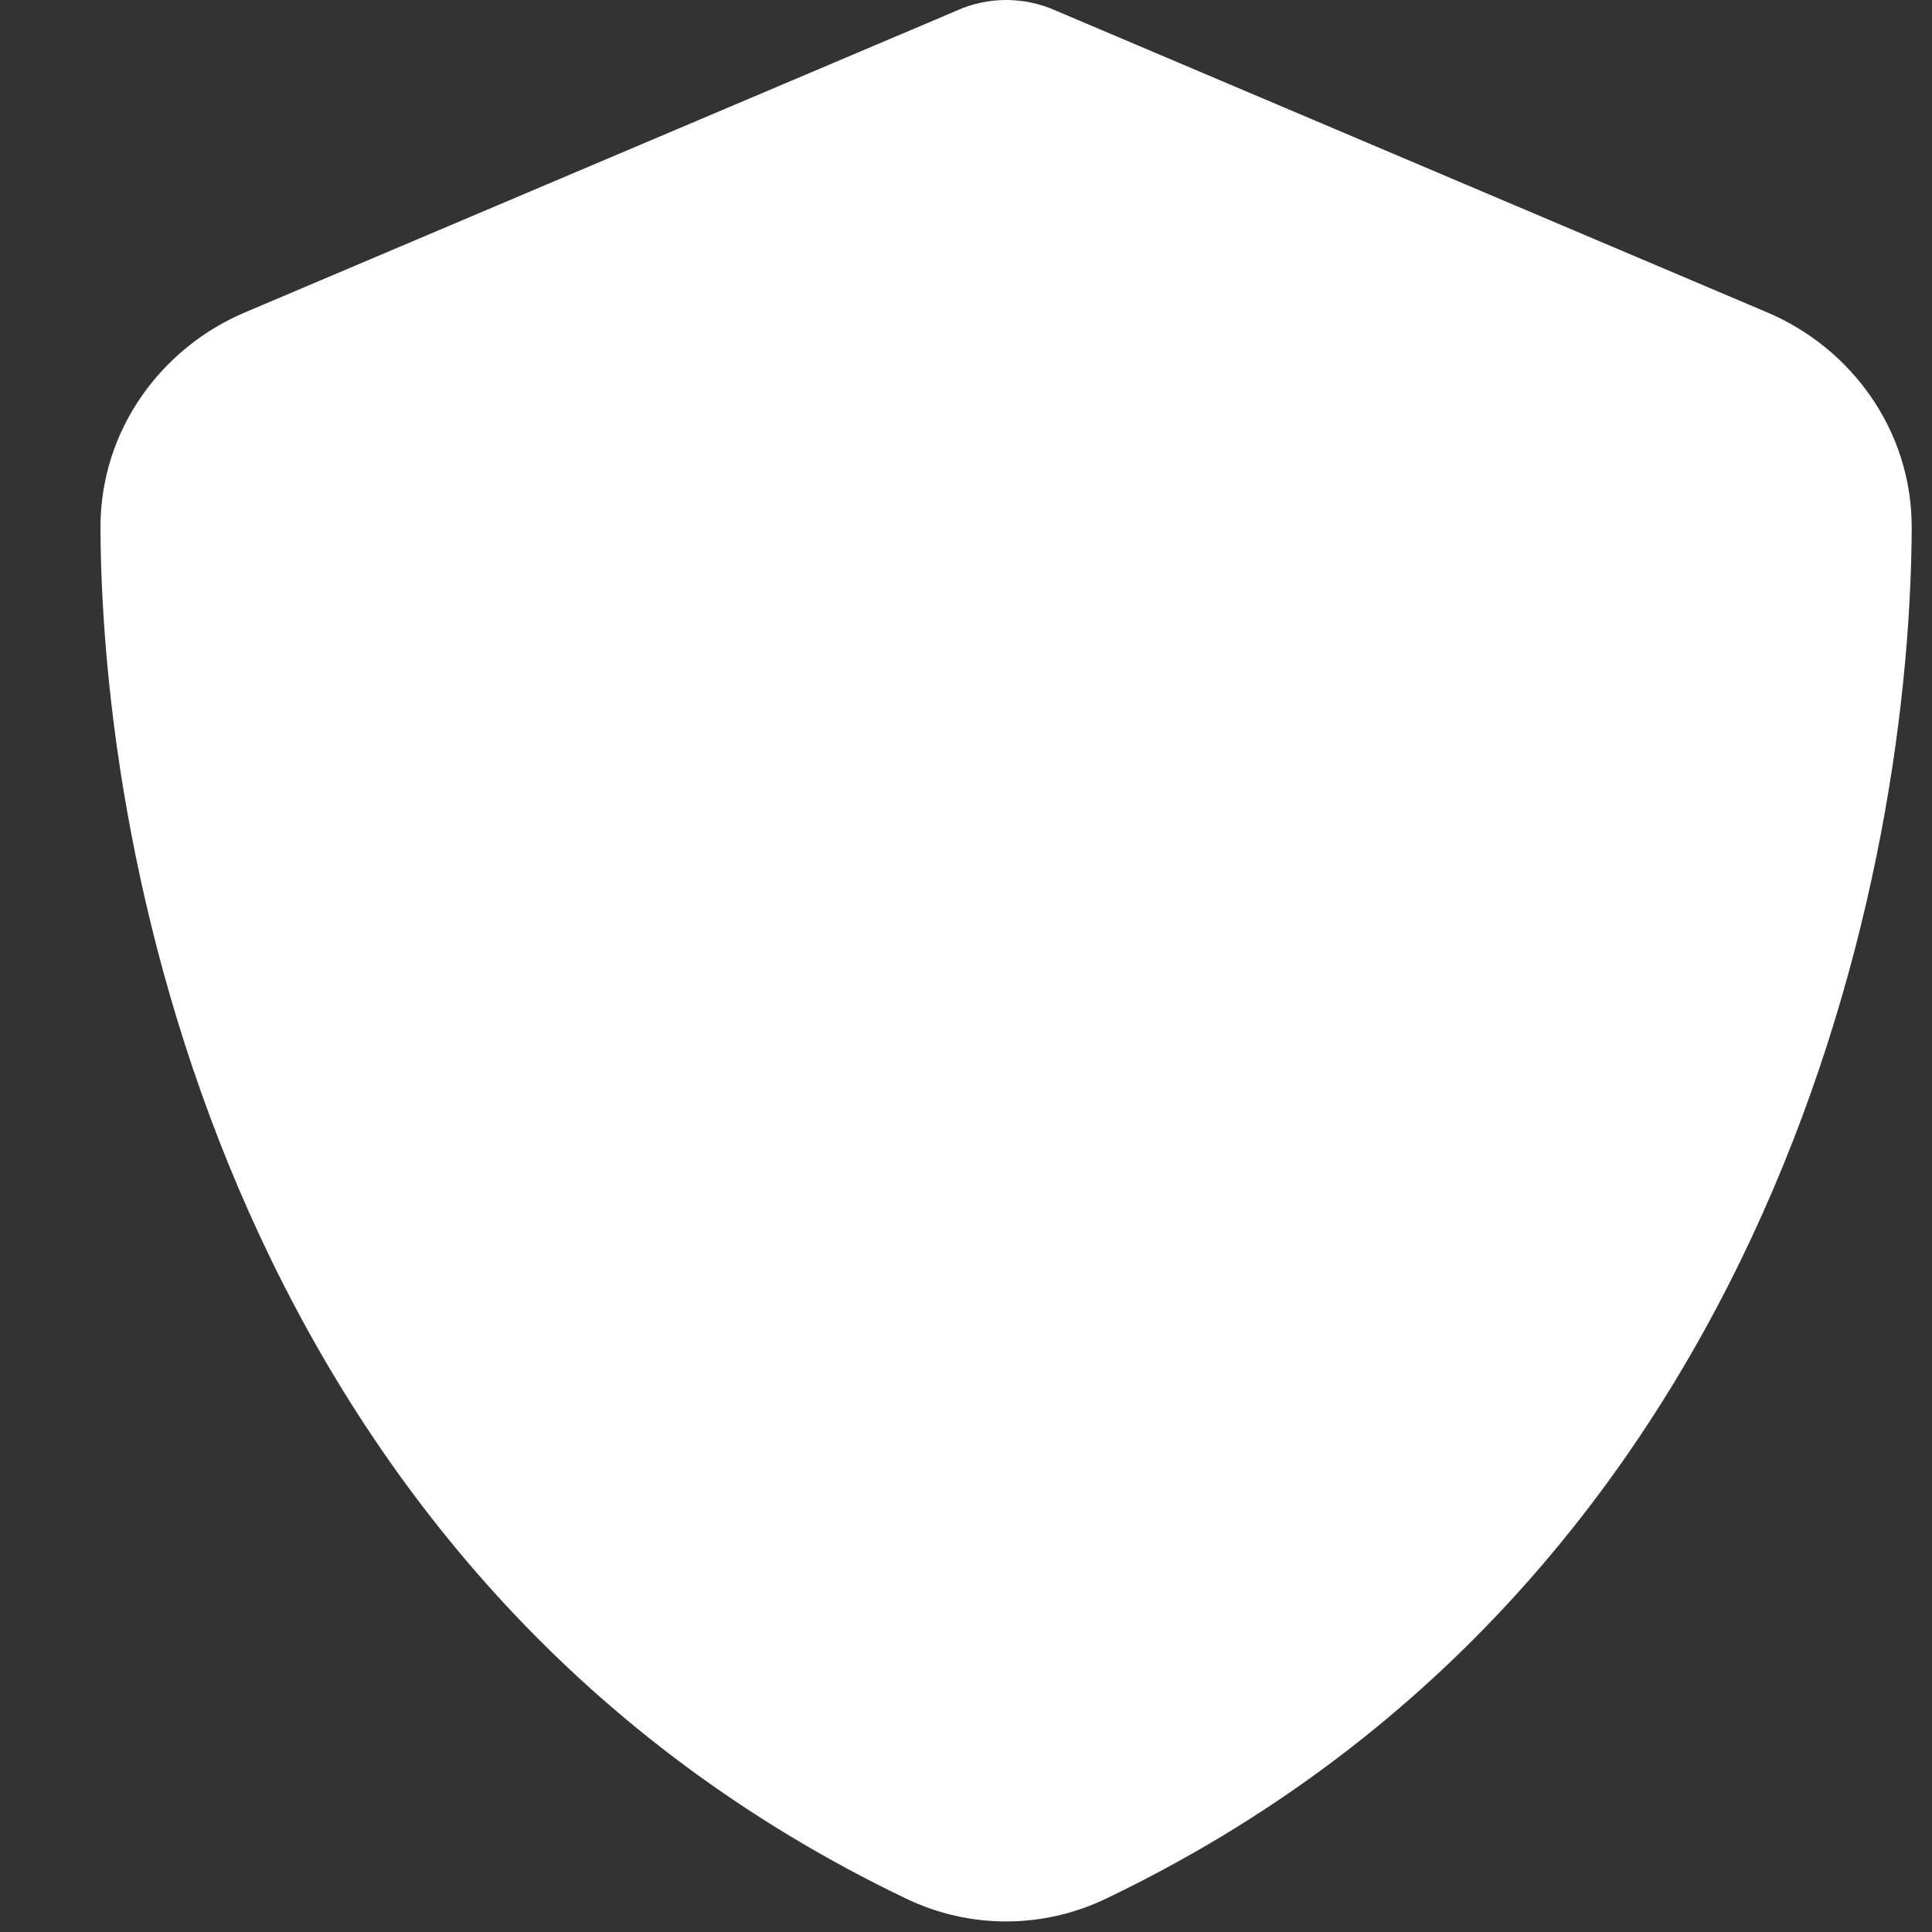 <svg width="16" height="16" viewBox="0 0 16 16" fill="none" xmlns="http://www.w3.org/2000/svg">
<rect x="0" y="0" width="16" height="16" fill="#333333" stroke="none"/>
<path d="M8.332 0C8.476 0 8.62 0.031 8.751 0.091L14.635 2.587C15.323 2.878 15.835 3.556 15.832 4.375C15.816 7.475 14.541 13.147 9.157 15.725C8.635 15.975 8.029 15.975 7.507 15.725C2.123 13.147 0.848 7.475 0.832 4.375C0.829 3.556 1.341 2.878 2.029 2.587L7.916 0.091C8.045 0.031 8.188 0 8.332 0Z" fill="white"/>
</svg>
